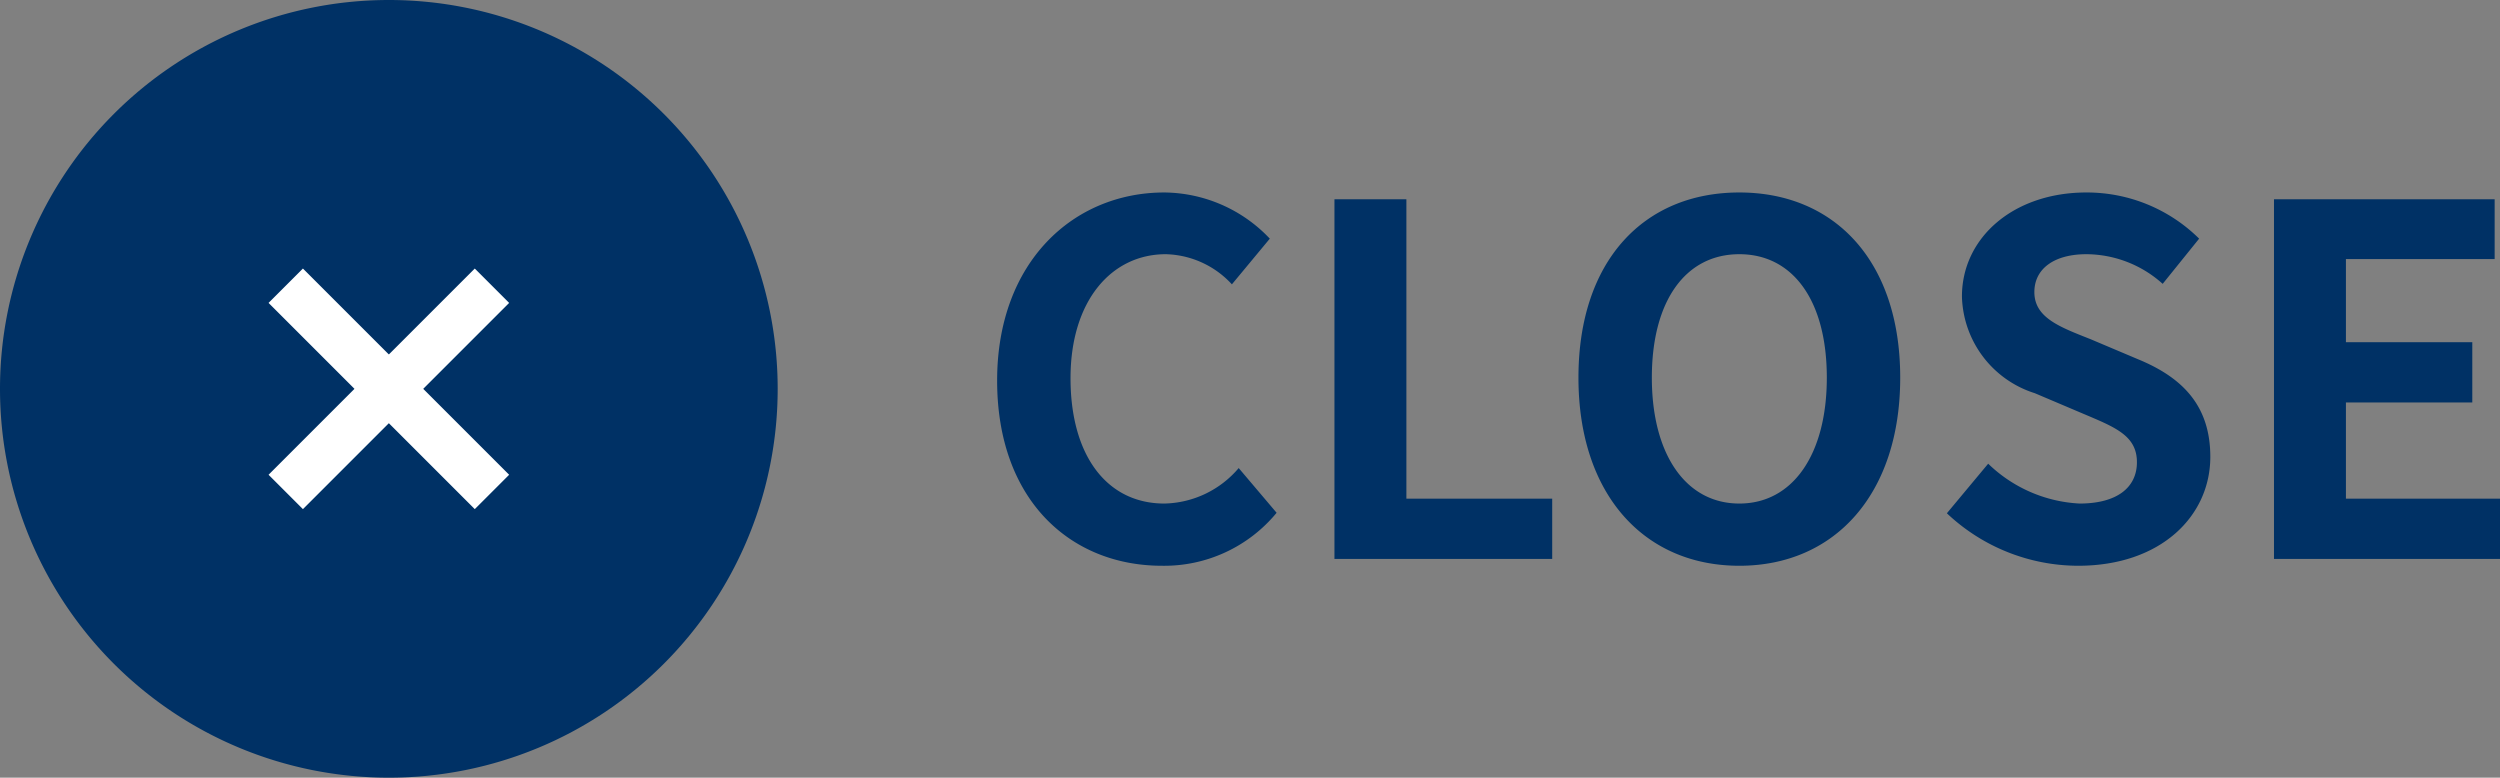 <svg xmlns="http://www.w3.org/2000/svg" width="102.87" height="32" viewBox="0 0 102.87 32"><rect x="0" y="0" width="102.87" height="32" fill="#808080" stroke="none"/><g transform="translate(-616 -536)"><path d="M-24.19.28A5.99,5.99,0,0,0-19.47-1.9l-1.56-1.84a4.115,4.115,0,0,1-3.06,1.46c-2.34,0-3.86-1.94-3.86-5.16,0-3.18,1.68-5.1,3.92-5.1a3.817,3.817,0,0,1,2.72,1.24l1.56-1.88a6.037,6.037,0,0,0-4.34-1.9c-3.74,0-6.88,2.86-6.88,7.74C-30.97-2.4-27.93.28-24.19.28Zm7.1-.28h8.96V-2.48h-6V-14.8h-2.96ZM-.43.28c3.92,0,6.62-2.94,6.62-7.74s-2.7-7.62-6.62-7.62-6.62,2.8-6.62,7.62C-7.05-2.66-4.35.28-.43.28Zm0-2.56c-2.2,0-3.6-2.02-3.6-5.18,0-3.18,1.4-5.08,3.6-5.08s3.6,1.9,3.6,5.08C3.17-4.3,1.77-2.28-.43-2.28ZM13.51.28c3.42,0,5.44-2.06,5.44-4.48,0-2.14-1.18-3.28-2.98-4.02l-1.94-.82c-1.26-.5-2.32-.88-2.32-1.94,0-.98.84-1.56,2.14-1.56a4.721,4.721,0,0,1,3.14,1.22l1.5-1.86a6.568,6.568,0,0,0-4.64-1.9c-3,0-5.12,1.86-5.12,4.28a4.288,4.288,0,0,0,3,3.98l1.98.84c1.32.56,2.22.9,2.22,2,0,1.04-.82,1.7-2.36,1.7A5.823,5.823,0,0,1,9.81-3.92L8.11-1.88A7.887,7.887,0,0,0,13.51.28ZM21.57,0h9.3V-2.48H24.53V-6.44h5.2V-8.92h-5.2v-3.42h6.12V-14.8H21.57Z" transform="translate(688 559)" fill="#003165"/><path d="M16,0A16,16,0,1,1,0,16,16,16,0,0,1,16,0Z" transform="translate(616 536)" fill="#003165"/><g transform="translate(187.937 -637.354) rotate(45)"><path d="M0,0H12V2H0Z" transform="translate(1149 526)" fill="#fff"/></g><g transform="translate(1821.354 107.937) rotate(135)"><path d="M0,0H12V2H0Z" transform="translate(1149 526)" fill="#fff"/></g></g></svg>